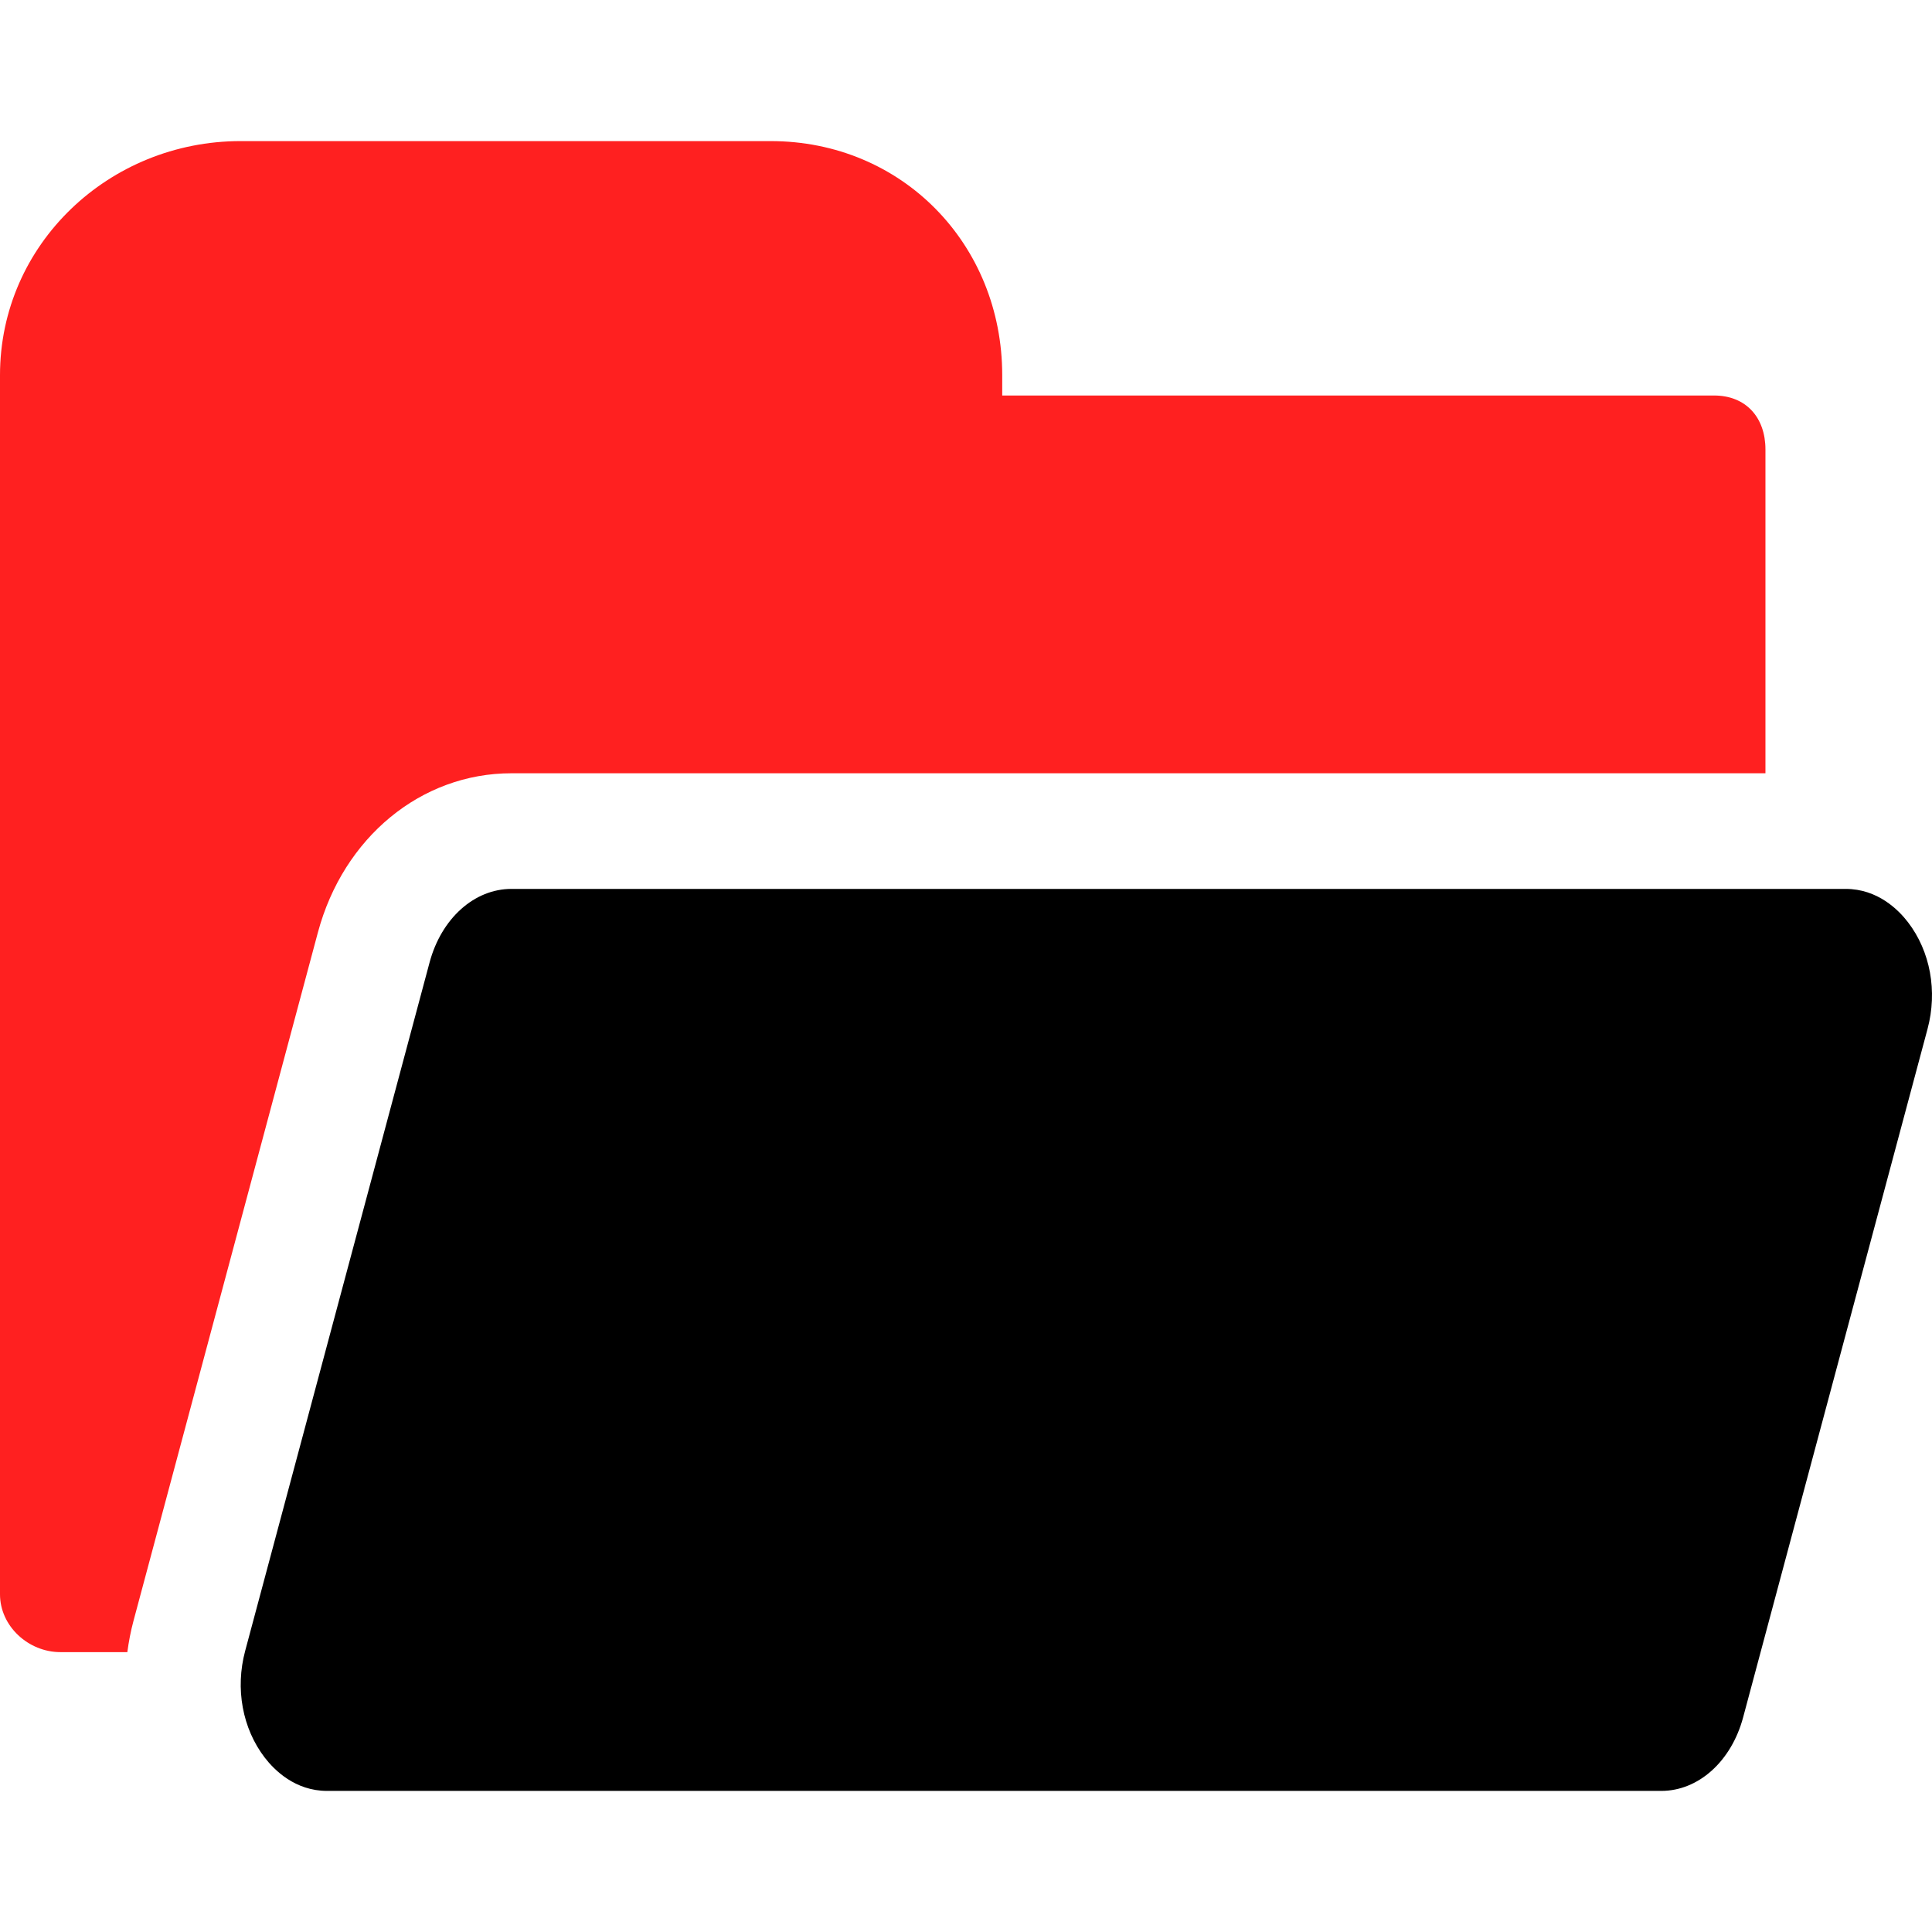 <?xml version="1.0" encoding="iso-8859-1"?>
<!-- Generator: Adobe Illustrator 17.1.0, SVG Export Plug-In . SVG Version: 6.00 Build 0)  -->
<!DOCTYPE svg PUBLIC "-//W3C//DTD SVG 1.1//EN" "http://www.w3.org/Graphics/SVG/1.1/DTD/svg11.dtd">
<svg version="1.1" id="Capa_1" xmlns="http://www.w3.org/2000/svg" xmlns:xlink="http://www.w3.org/1999/xlink" x="0px" y="0px"
	 viewBox="0 0 250.604 250.604" style="enable-background:new 0 0 250.604 250.604;" xml:space="preserve">
<path d="M66.34,115.302h173.065c4.148,0,6.846,2.708,8.084,4.322c2.898,3.776,3.847,8.949,2.537,13.839l-23.92,89.297
	c-1.528,5.707-5.796,9.542-10.619,9.542H42.422c-4.148,0-6.846-2.708-8.084-4.322c-2.898-3.776-3.847-8.949-2.537-13.839
	l23.919-89.297C57.249,119.137,61.517,115.302,66.34,115.302z"/>
<path style="fill:#ff2020;" d="M17.312,210.26l23.919-89.297
	c3.31-12.358,13.399-20.661,25.108-20.661H229v-42c0-4.143-2.524-7-6.667-7H130v-2.633c0-17.021-13.014-30.367-30.033-30.367H31.2
	C14.18,18.302,0,31.649,0,48.669v9.633v33v115.5c0,4.143,3.69,7.5,7.833,7.5h8.684C16.697,212.947,16.954,211.597,17.312,210.26z"/>
<g>
</g>
<g>
</g>
<g>
</g>
<g>
</g>
<g>
</g>
<g>
</g>
<g>
</g>
<g>
</g>
<g>
</g>
<g>
</g>
<g>
</g>
<g>
</g>
<g>
</g>
<g>
</g>
<g>
</g>
</svg>
